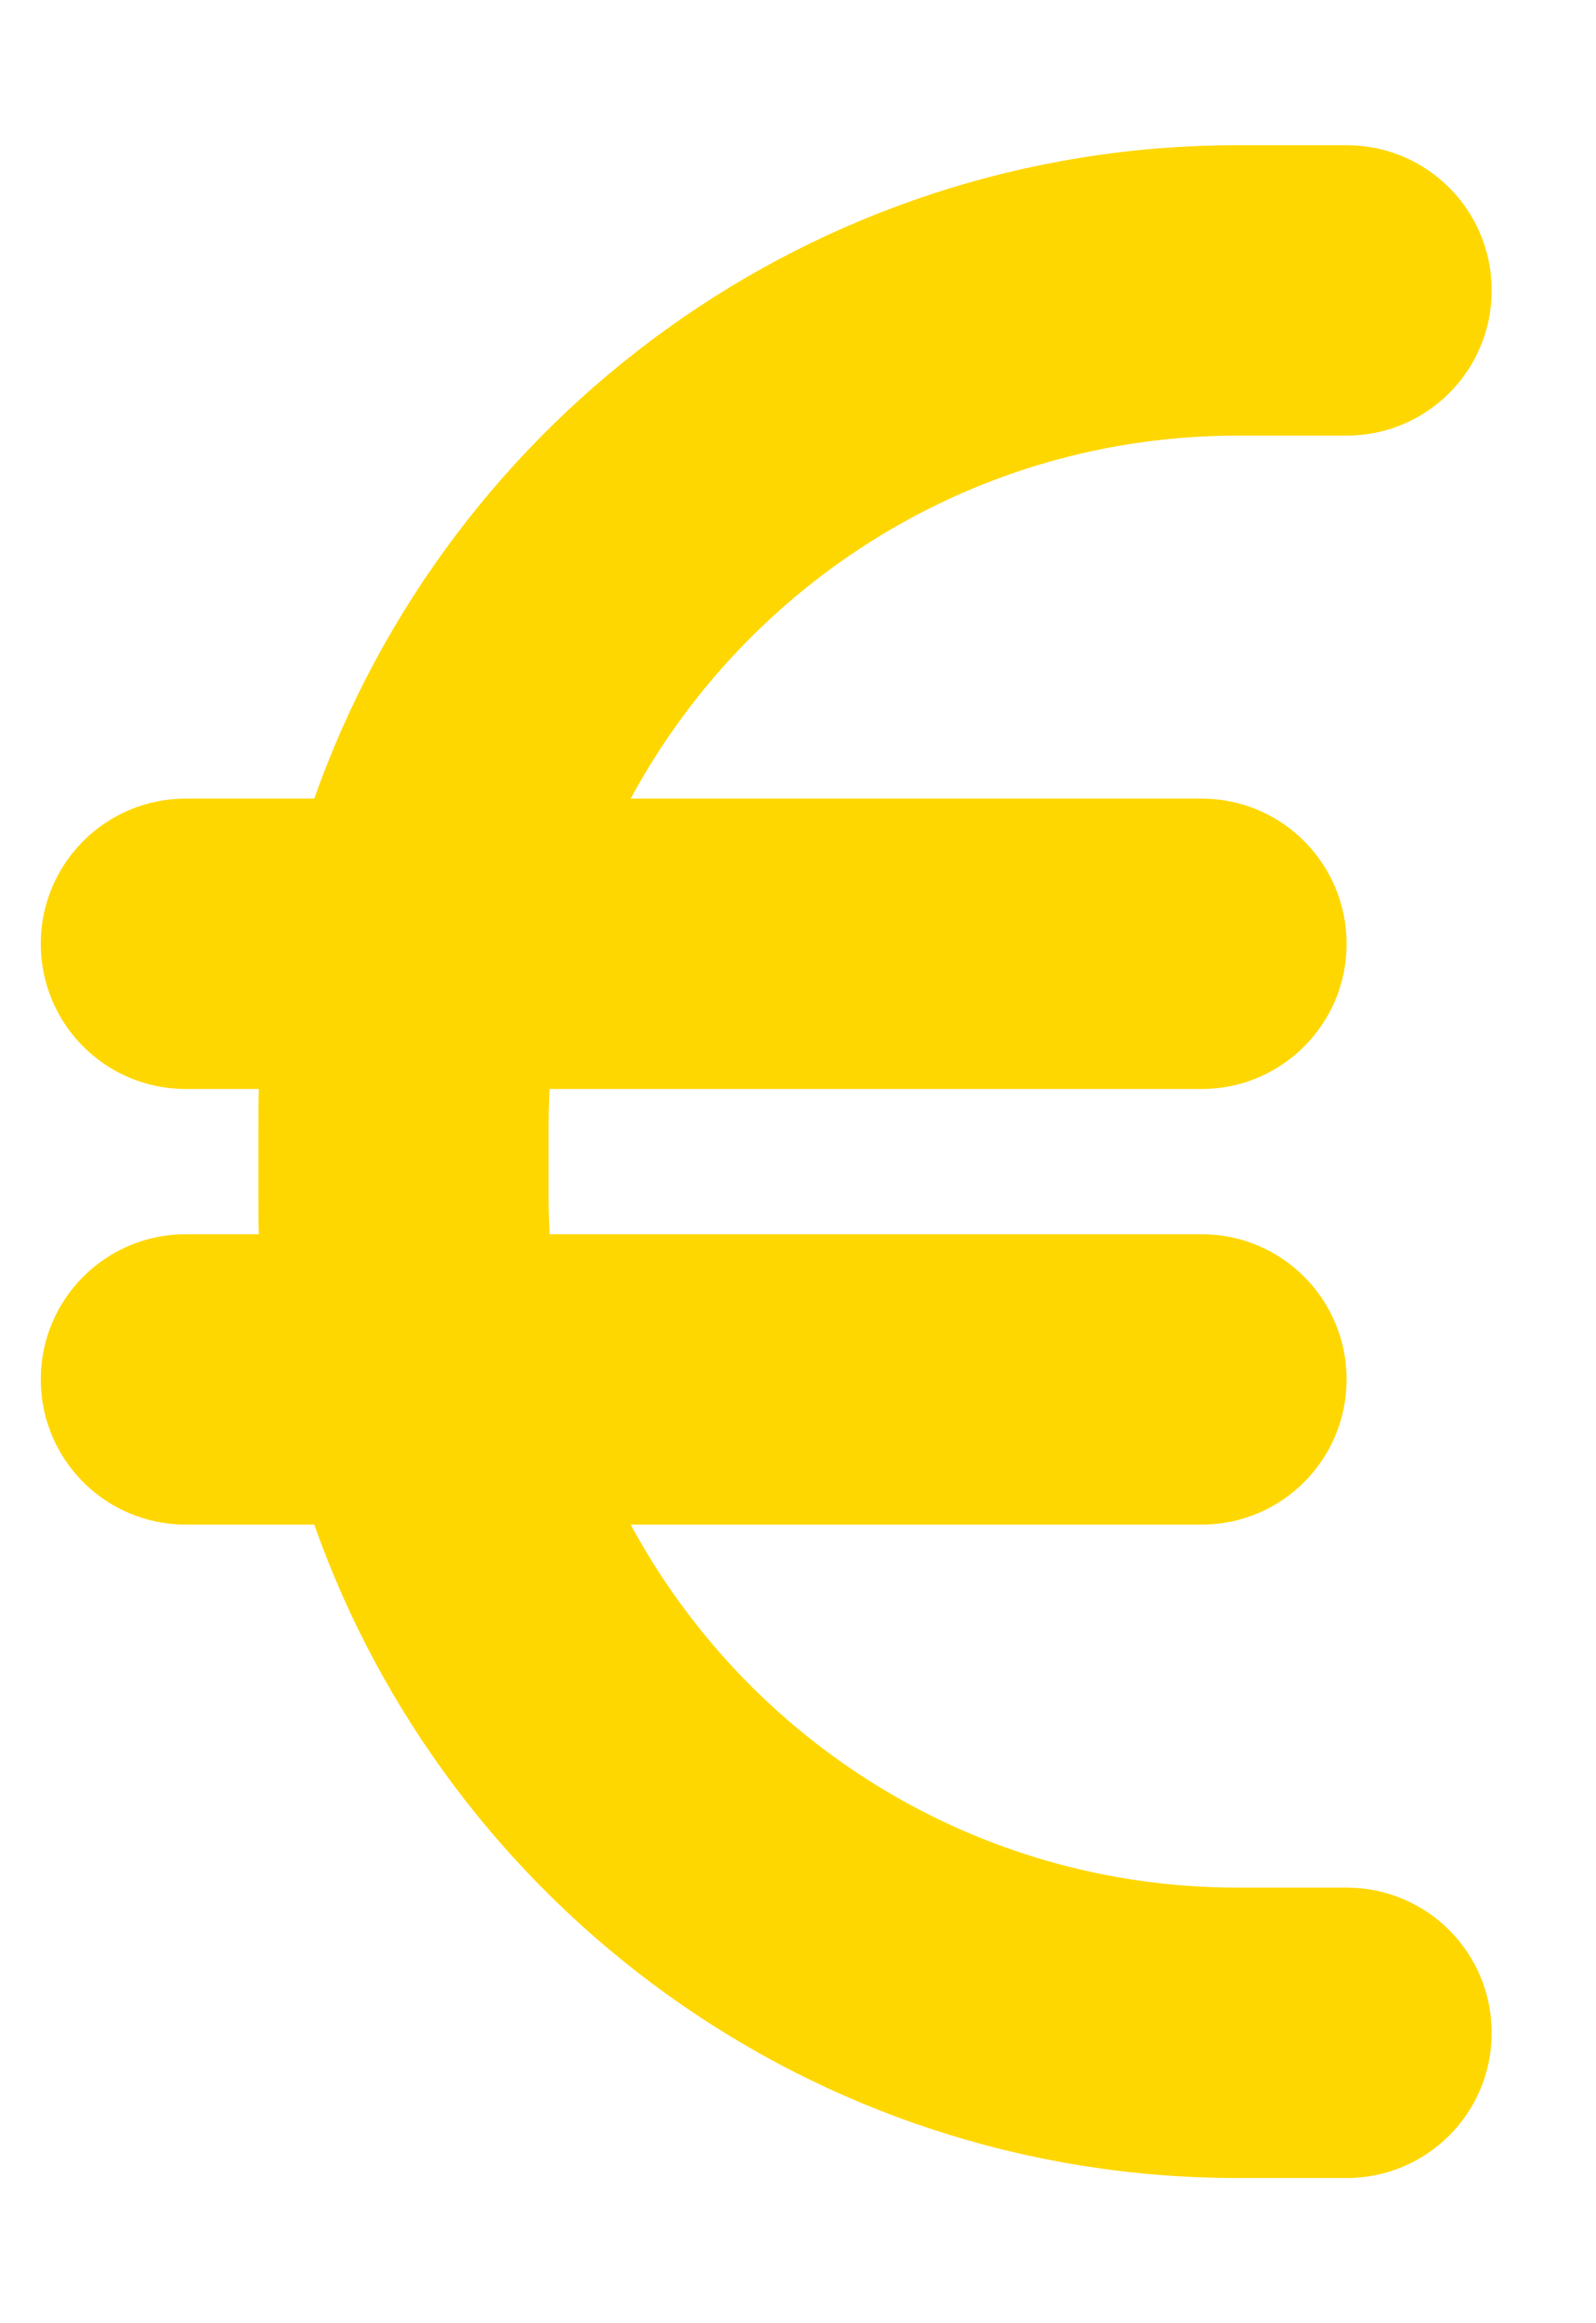 <svg width="11" height="16" viewBox="0 0 11 16" fill="none" xmlns="http://www.w3.org/2000/svg">
<g clip-path="url(#clip0_2_565)">
<path d="M1.784 7.5C1.781 7.584 1.781 7.666 1.781 7.75V8.25C1.781 8.334 1.781 8.416 1.784 8.5H1.281C0.728 8.5 0.281 8.947 0.281 9.5C0.281 10.053 0.728 10.5 1.281 10.5H2.166C3.091 13.122 5.594 15 8.531 15H9.281C9.834 15 10.281 14.553 10.281 14C10.281 13.447 9.834 13 9.281 13H8.531C6.722 13 5.15 11.988 4.347 10.5H8.281C8.834 10.5 9.281 10.053 9.281 9.5C9.281 8.947 8.834 8.5 8.281 8.5H3.788C3.784 8.419 3.781 8.334 3.781 8.25V7.75C3.781 7.666 3.784 7.581 3.788 7.5H8.281C8.834 7.5 9.281 7.053 9.281 6.5C9.281 5.947 8.834 5.5 8.281 5.5H4.347C5.15 4.013 6.722 3 8.531 3H9.281C9.834 3 10.281 2.553 10.281 2C10.281 1.447 9.834 1 9.281 1H8.531C5.594 1 3.091 2.878 2.166 5.5H1.281C0.728 5.5 0.281 5.947 0.281 6.5C0.281 7.053 0.728 7.5 1.281 7.5H1.784Z" fill="#FFD700"/>
</g>
<defs>
<clipPath id="clip0_2_565">
<path d="M0.281 0H10.281V16H0.281V0Z" fill="white"/>
</clipPath>
</defs>
</svg>
